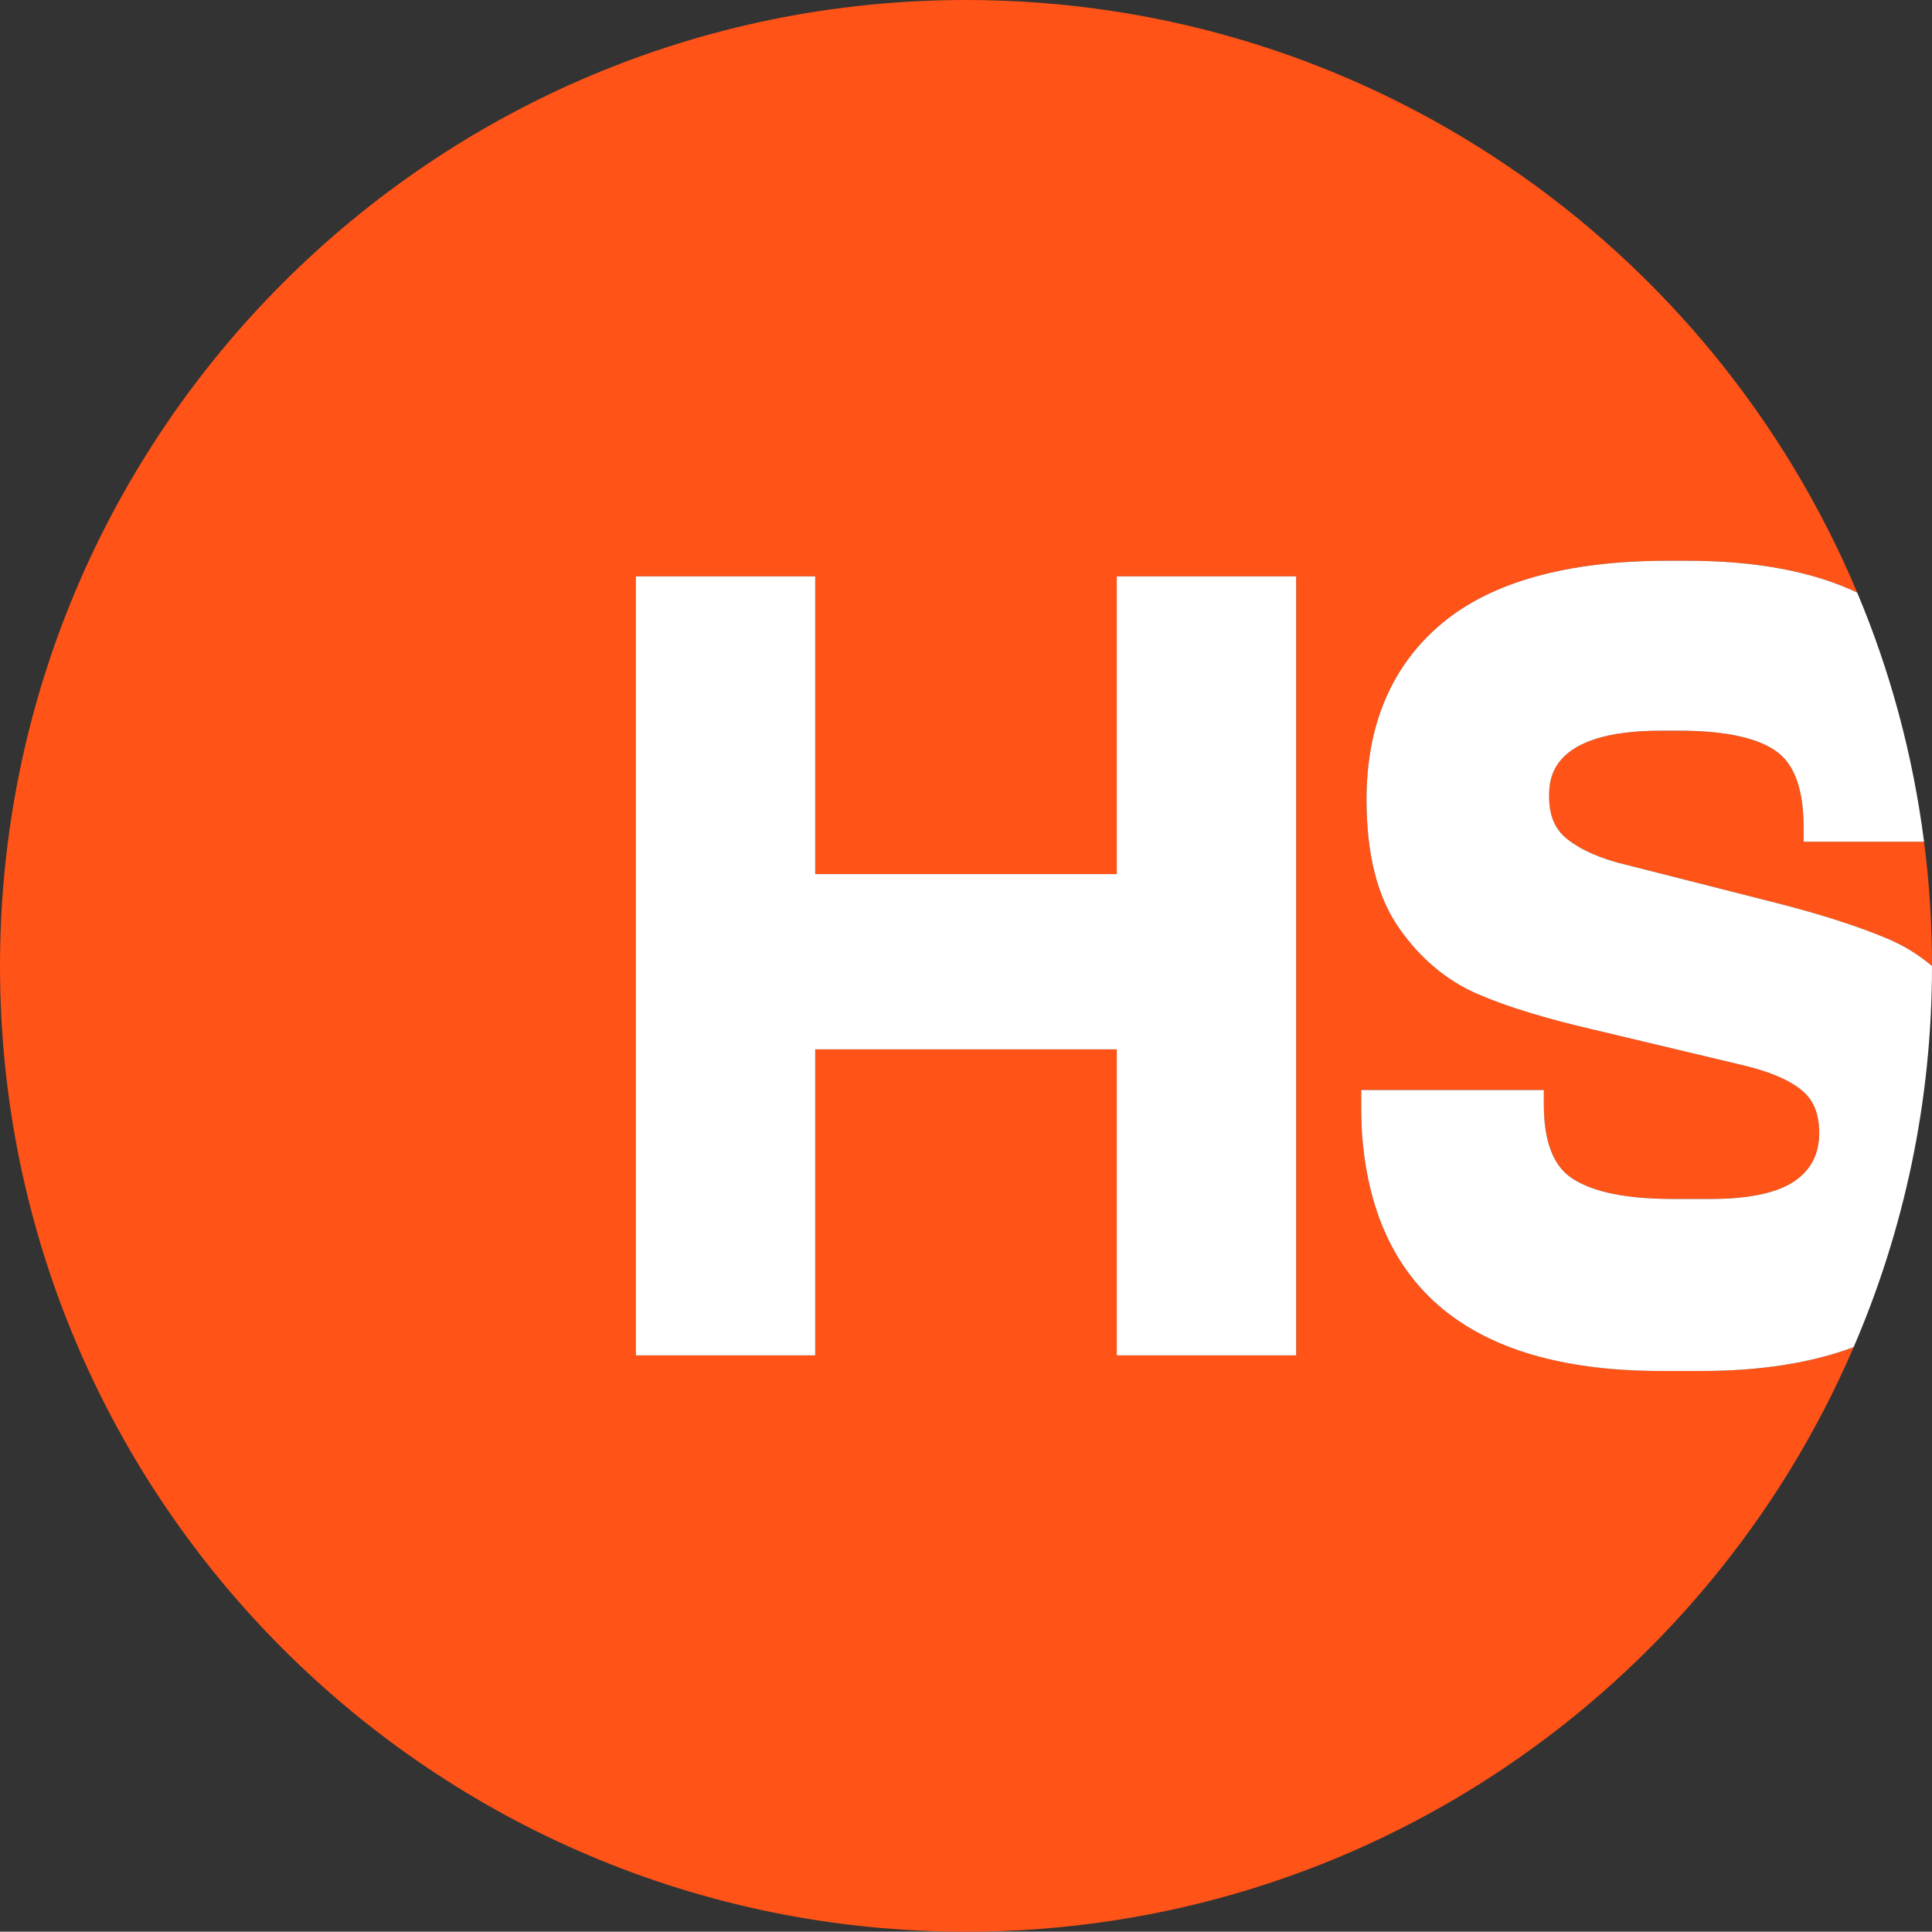<?xml version="1.0" encoding="UTF-8"?>
<svg id="Layer_1" data-name="Layer 1" xmlns="http://www.w3.org/2000/svg" viewBox="0 0 999.19 999.04">
  <rect x="0" y="0" width="999.19" height="999.04" fill="#333333" stroke="none"/>
  <defs>
    <style>
      .cls-1 {
        fill: #fff;
      }

      .cls-1, .cls-2 {
        stroke-width: 0px;
      }

      .cls-2 {
        fill: #ff5317;
      }
    </style>
  </defs>
  <path class="cls-2" d="M995.08,435.32h-62.3v-7.62c0-19.04-4.57-32.14-13.71-38.84-9.75-7.31-26.96-10.97-50.72-10.97h-9.29c-57.88,0-57.88,25.59-57.88,34.12,0,9.6,2.89,16.75,9.14,21.78,7.01,5.64,17.36,10.36,31.07,13.56l74.94,19.04c24.83,6.24,45.09,12.79,60.47,19.34,8.07,3.5,15.54,8.07,22.39,13.86,0-21.78-1.37-43.26-4.11-64.28ZM859.06,709.03c-95.65,0-147.59-40.36-154.45-120.18-.3-3.2-.61-9.14-.61-17.52v-7.62h94.44v7.62c0,18.89,4.87,31.68,14.62,38.08,10.81,7.16,28.33,10.66,51.94,10.66h19.5c20.41,0,35.18-3.2,44.17-9.6,8.22-5.94,12.19-14.01,12.19-24.52,0-9.6-2.74-16.75-8.68-21.78-6.55-5.64-17.36-10.2-31.99-13.56l-75.4-17.97c-25.13-5.79-45.54-12.03-60.62-18.58-15.84-6.85-29.55-18.28-40.52-33.97-11.27-15.99-16.91-38.23-16.91-66.56,0-38.99,13.25-69.76,39.3-91.39,25.74-21.32,64.89-32.14,116.37-32.14h10.2c35.34,0,64.73,5.48,87.89,16.45C884.96,126.42,707.05,0,499.6,0,223.75,0,0,223.6,0,499.6s223.75,499.44,499.6,499.44c205.78,0,382.62-124.44,459.08-302.35-21.93,8.22-48.28,12.34-78.9,12.34h-20.71ZM670.34,700.96h-92.76v-158.26h-155.97v158.26h-92.76v-402.88h92.76v153.99h155.97v-153.99h92.76v402.88Z"/>
  <polygon class="cls-1" points="670.34 298.08 670.34 700.96 577.58 700.96 577.58 542.7 421.61 542.7 421.61 700.96 328.85 700.96 328.85 298.08 421.61 298.08 421.61 452.07 577.58 452.07 577.58 298.08 670.34 298.08"/>
  <path class="cls-1" d="M999.19,499.6c0,70.07-14.47,136.63-40.52,197.1-21.93,8.22-48.28,12.34-78.9,12.34h-20.71c-95.65,0-147.59-40.36-154.45-120.18-.3-3.2-.61-9.14-.61-17.52v-7.62h94.44v7.62c0,18.89,4.87,31.68,14.62,38.08,10.81,7.16,28.33,10.66,51.94,10.66h19.5c20.41,0,35.18-3.2,44.17-9.6,8.22-5.94,12.19-14.01,12.19-24.52,0-9.6-2.74-16.75-8.68-21.78-6.55-5.64-17.36-10.2-31.99-13.56l-75.4-17.97c-25.13-5.79-45.54-12.03-60.62-18.58-15.84-6.85-29.55-18.28-40.52-33.97-11.27-15.99-16.91-38.23-16.91-66.56,0-38.99,13.25-69.76,39.3-91.39,25.74-21.32,64.89-32.14,116.37-32.14h10.2c35.34,0,64.73,5.48,87.89,16.45,17.06,40.52,28.79,83.77,34.58,128.86h-62.3v-7.62c0-19.04-4.57-32.14-13.71-38.84-9.75-7.31-26.96-10.97-50.72-10.97h-9.29c-57.88,0-57.88,25.59-57.88,34.12,0,9.6,2.89,16.75,9.14,21.78,7.01,5.64,17.36,10.36,31.07,13.56l74.94,19.04c24.83,6.24,45.09,12.79,60.47,19.34,8.07,3.5,15.54,8.07,22.39,13.86Z"/>
</svg>